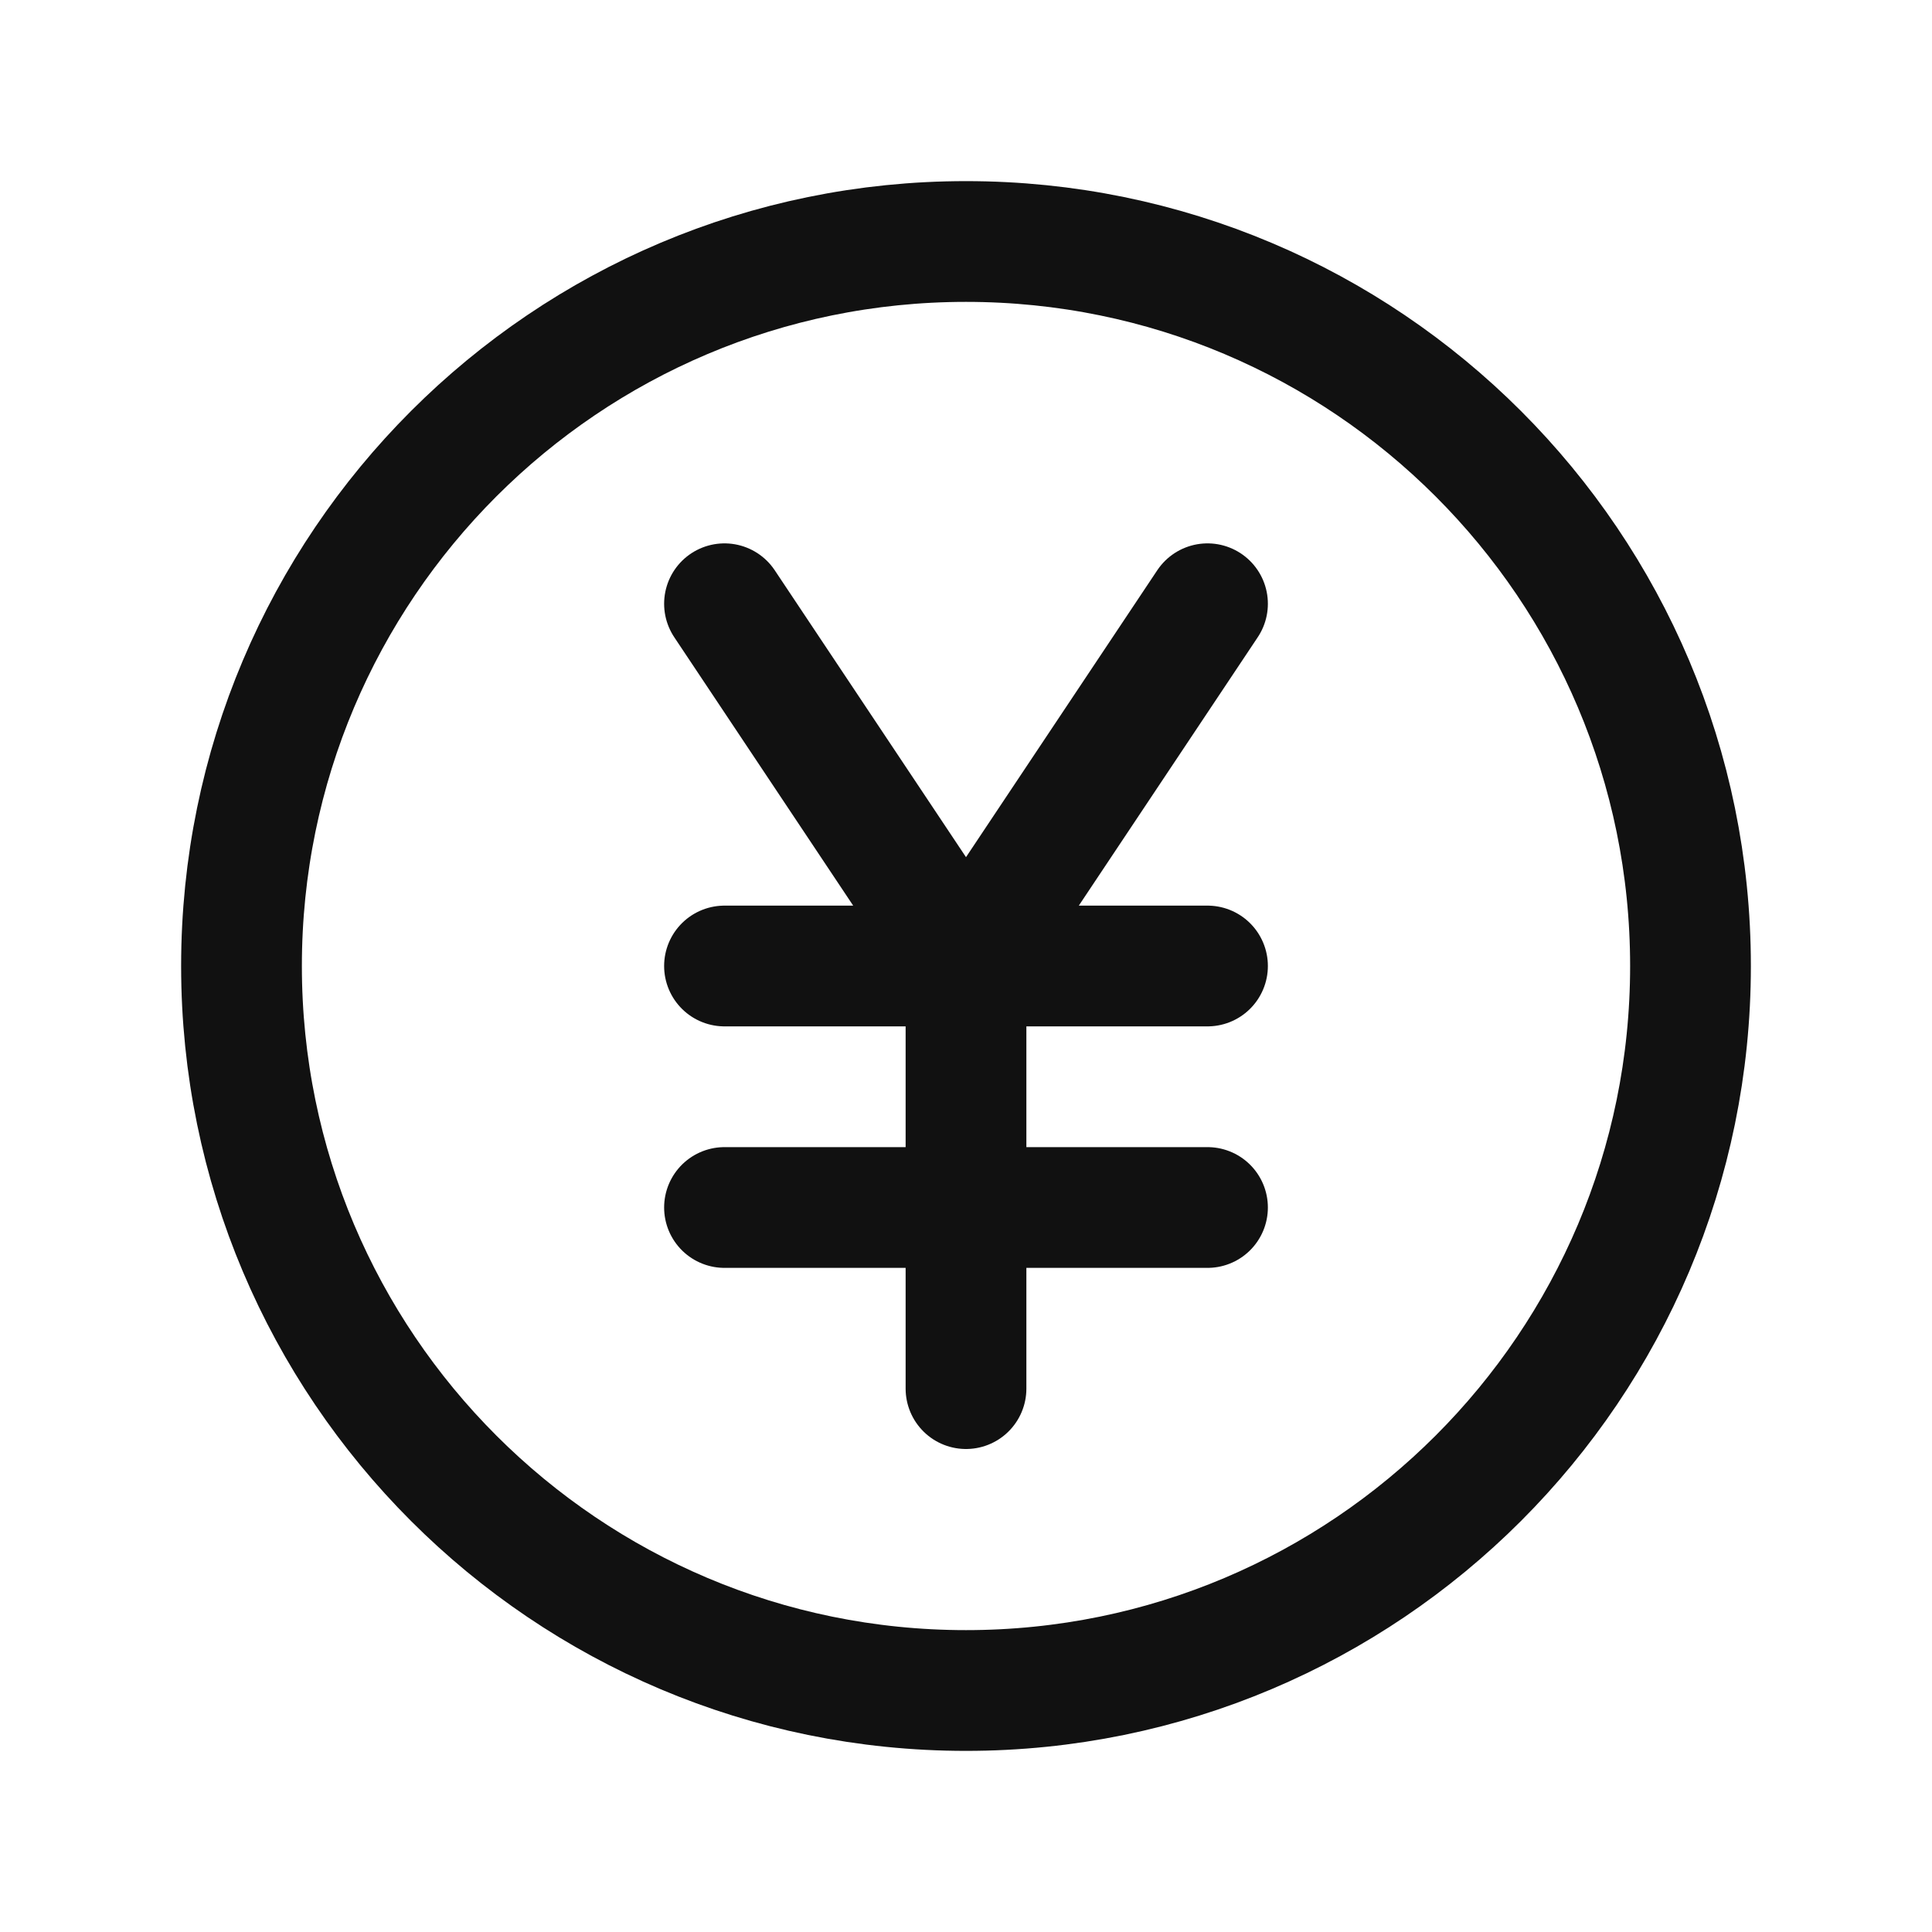 <svg xmlns="http://www.w3.org/2000/svg" viewBox="0 0 40 40" fill="none">
  <path stroke="#111111" stroke-linecap="round" stroke-linejoin="round" stroke-width="2.5" d="M15 12.5l5 7.5m0 0l5-7.5M20 20v8.75M25 20H15m10 5H15m20-5c0 8.284-6.716 15-15 15-8.284 0-15-6.716-15-15 0-8.284 6.716-15 15-15 8.284 0 15 6.716 15 15z"/>
</svg>